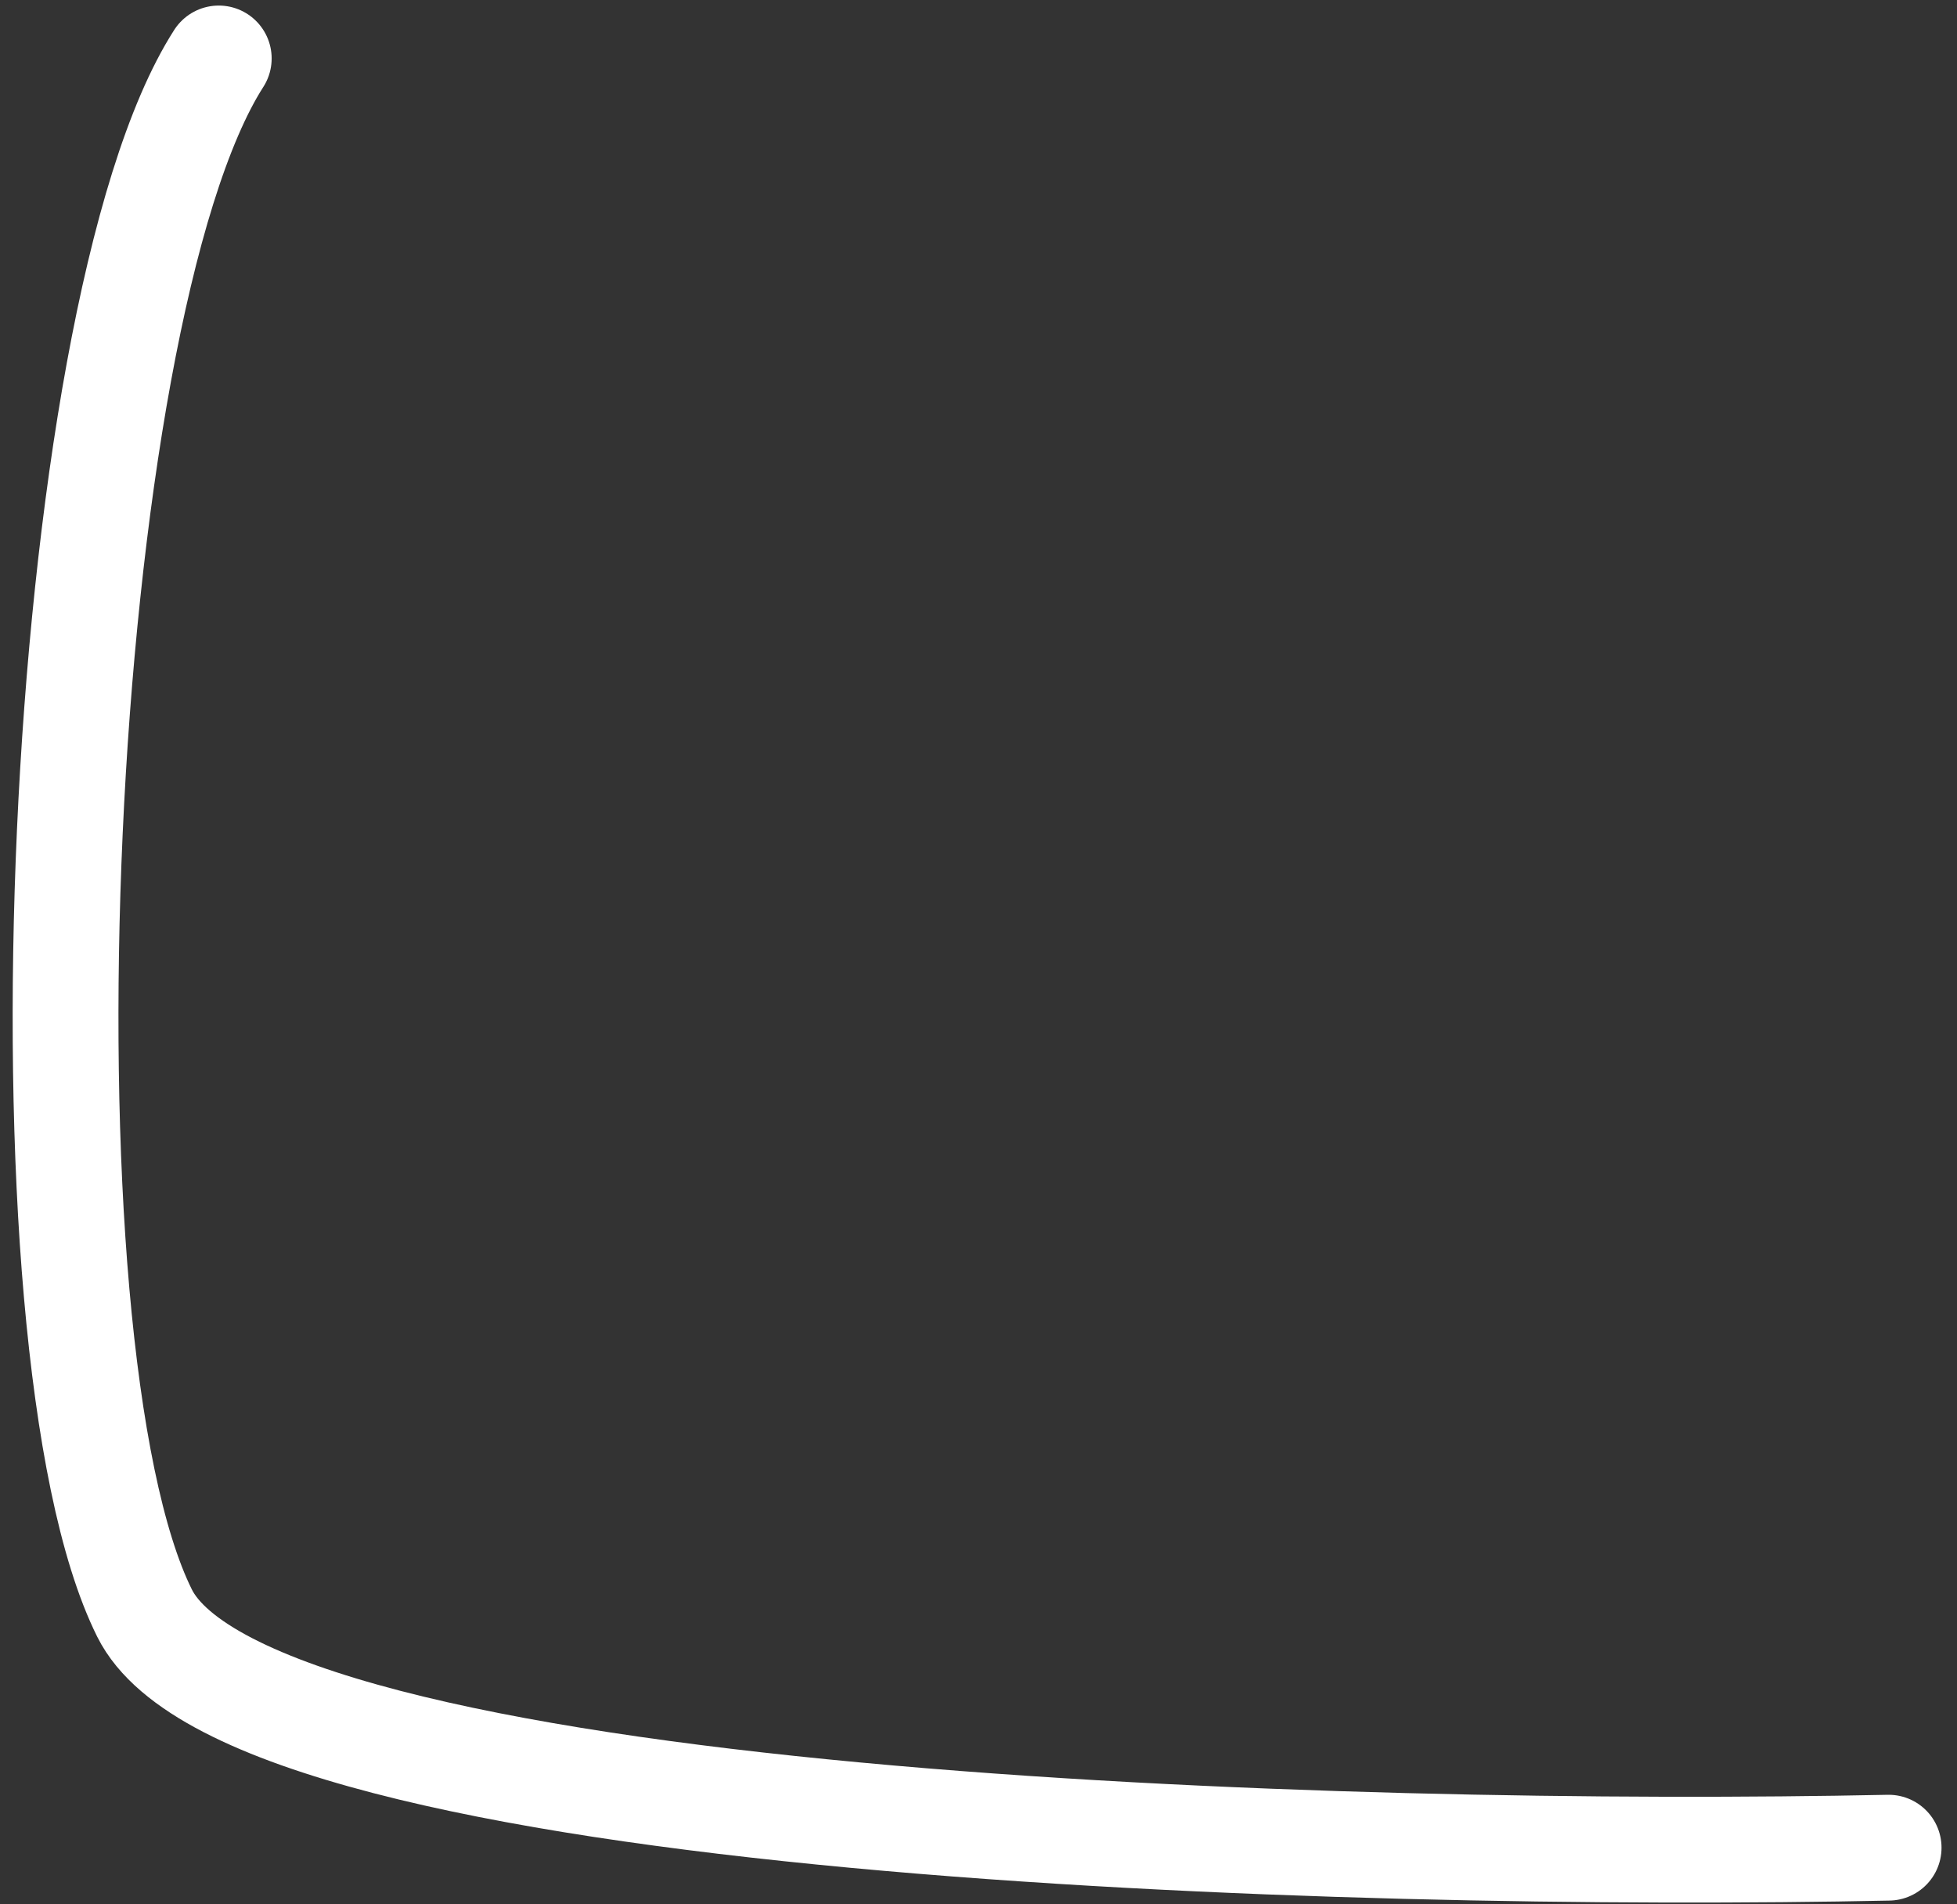 <?xml version="1.0" encoding="UTF-8"?> <svg xmlns="http://www.w3.org/2000/svg" width="74" height="72" viewBox="0 0 74 72" fill="none"><rect x="0" y="0" width="74" height="72" fill="#333333" stroke="none"/> <path d="M71.415 69.858C51.112 70.284 9.499 69.107 5.464 60.986C0.419 50.834 2.044 11.929 8.272 2.21" stroke="white" stroke-width="4" stroke-linecap="round"></path> </svg> 
